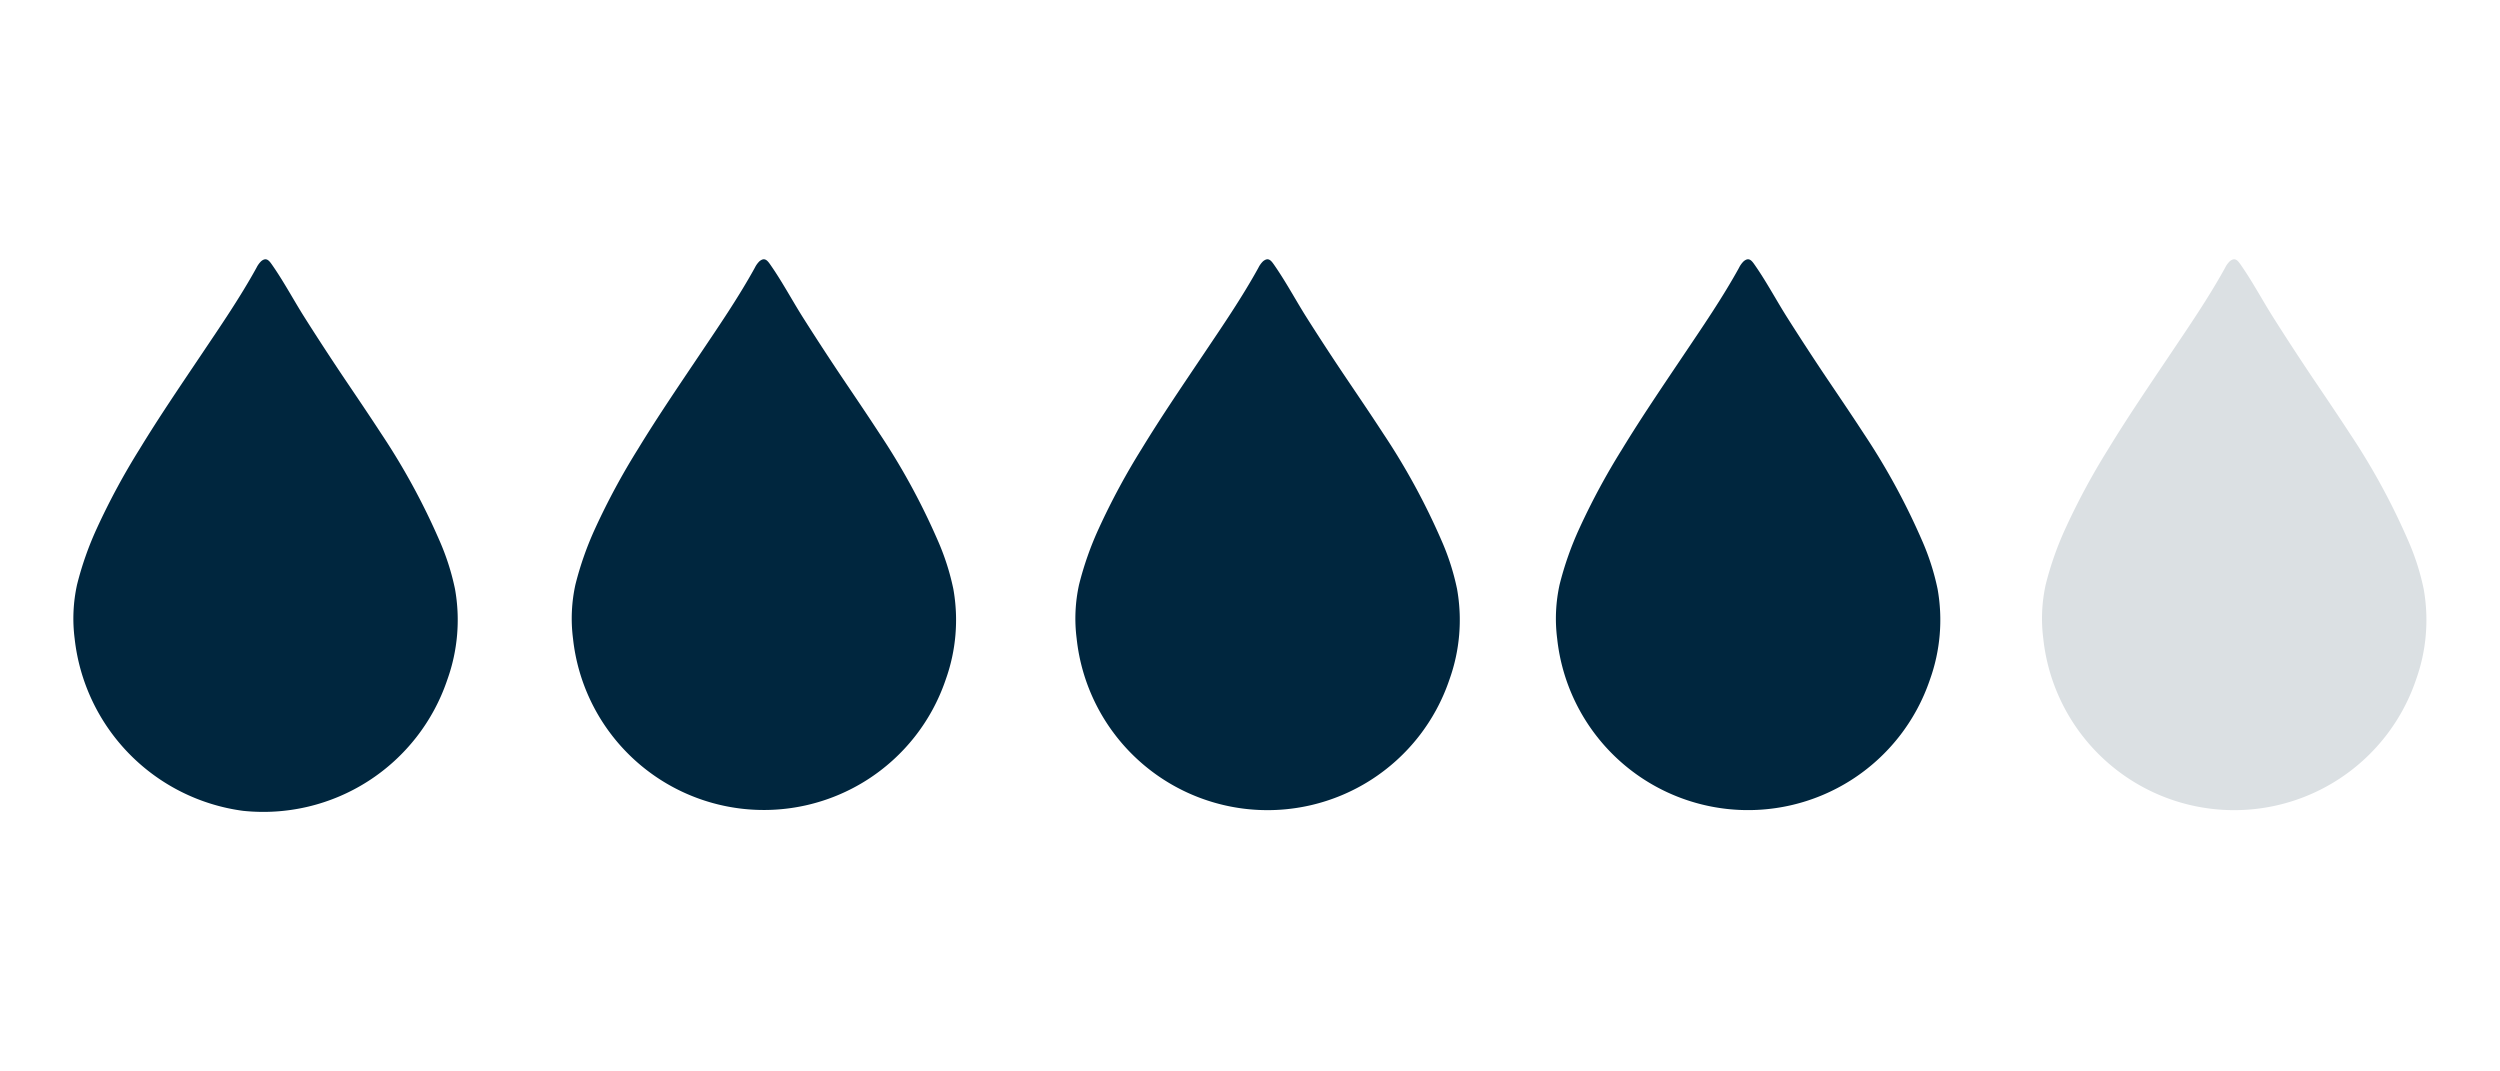 <svg xmlns="http://www.w3.org/2000/svg" viewBox="0 0 175 75"><defs><style>.a{fill:#00263e;}.b{fill:#dbe0e3;}</style></defs><path class="a" d="M18.424,18.191c.306-.152.486.153.683.435.268.389.522.787.767,1.191.493.807.957,1.633,1.464,2.432q1.325,2.092,2.7,4.143c.89,1.319,1.778,2.627,2.646,3.96a47.766,47.766,0,0,1,4.066,7.456,17.038,17.038,0,0,1,1.1,3.423,12.364,12.364,0,0,1-.539,6.351,13.589,13.589,0,0,1-14.3,9.176A13.68,13.68,0,0,1,5.225,44.7a11.076,11.076,0,0,1,.169-3.777,22.605,22.605,0,0,1,1.4-3.971,49.236,49.236,0,0,1,2.973-5.508c1.372-2.254,2.856-4.429,4.326-6.619,1.337-1.992,2.7-3.977,3.86-6.081a1.667,1.667,0,0,1,.321-.451.724.724,0,0,1,.153-.105"/><path class="a" d="M53.31,18.191c.306-.152.486.153.682.435.268.389.522.787.767,1.191.493.807.958,1.633,1.464,2.432q1.325,2.092,2.7,4.143c.889,1.319,1.777,2.627,2.645,3.96a47.766,47.766,0,0,1,4.066,7.456,17.038,17.038,0,0,1,1.1,3.423,12.375,12.375,0,0,1-.538,6.351A13.438,13.438,0,0,1,40.111,44.7a11.051,11.051,0,0,1,.168-3.777,22.528,22.528,0,0,1,1.4-3.971,49.228,49.228,0,0,1,2.972-5.508c1.372-2.254,2.856-4.429,4.326-6.619,1.337-1.992,2.7-3.977,3.86-6.081a1.667,1.667,0,0,1,.321-.451A.7.7,0,0,1,53.31,18.191Z"/><path class="a" d="M88.565,18.191c.306-.152.486.153.683.435.267.389.521.787.767,1.191.493.807.957,1.633,1.463,2.432q1.325,2.092,2.705,4.143c.89,1.319,1.778,2.627,2.646,3.96a47.761,47.761,0,0,1,4.065,7.456,16.912,16.912,0,0,1,1.1,3.423,12.364,12.364,0,0,1-.538,6.351A13.438,13.438,0,0,1,75.366,44.7a11.051,11.051,0,0,1,.168-3.777,22.528,22.528,0,0,1,1.4-3.971A49.392,49.392,0,0,1,79.9,31.447c1.373-2.254,2.856-4.429,4.326-6.619,1.337-1.992,2.7-3.977,3.86-6.081a1.648,1.648,0,0,1,.322-.451A.724.724,0,0,1,88.565,18.191Z"/><path class="a" d="M122.205,18.191c.306-.152.486.153.683.435.268.389.522.787.767,1.191.493.807.957,1.633,1.464,2.432q1.325,2.092,2.7,4.143c.89,1.319,1.778,2.627,2.646,3.96a47.766,47.766,0,0,1,4.066,7.456,17.038,17.038,0,0,1,1.1,3.423,12.364,12.364,0,0,1-.539,6.351,13.439,13.439,0,0,1-26.09-2.879,11.076,11.076,0,0,1,.169-3.777,22.605,22.605,0,0,1,1.4-3.971,49.236,49.236,0,0,1,2.973-5.508c1.372-2.254,2.856-4.429,4.326-6.619,1.337-1.992,2.7-3.977,3.86-6.081a1.667,1.667,0,0,1,.321-.451A.724.724,0,0,1,122.205,18.191Z"/><path class="b" d="M156.233,18.191c.306-.152.486.153.682.435.268.389.522.787.767,1.191.493.807.957,1.633,1.464,2.432q1.325,2.092,2.7,4.143c.89,1.319,1.778,2.627,2.646,3.96a47.766,47.766,0,0,1,4.066,7.456,17.038,17.038,0,0,1,1.1,3.423,12.375,12.375,0,0,1-.538,6.351,13.438,13.438,0,0,1-26.09-2.879,11.051,11.051,0,0,1,.168-3.777,22.528,22.528,0,0,1,1.4-3.971,49.066,49.066,0,0,1,2.972-5.508c1.372-2.254,2.856-4.429,4.326-6.619,1.337-1.992,2.7-3.977,3.86-6.081a1.667,1.667,0,0,1,.321-.451A.7.7,0,0,1,156.233,18.191Z"/></svg>